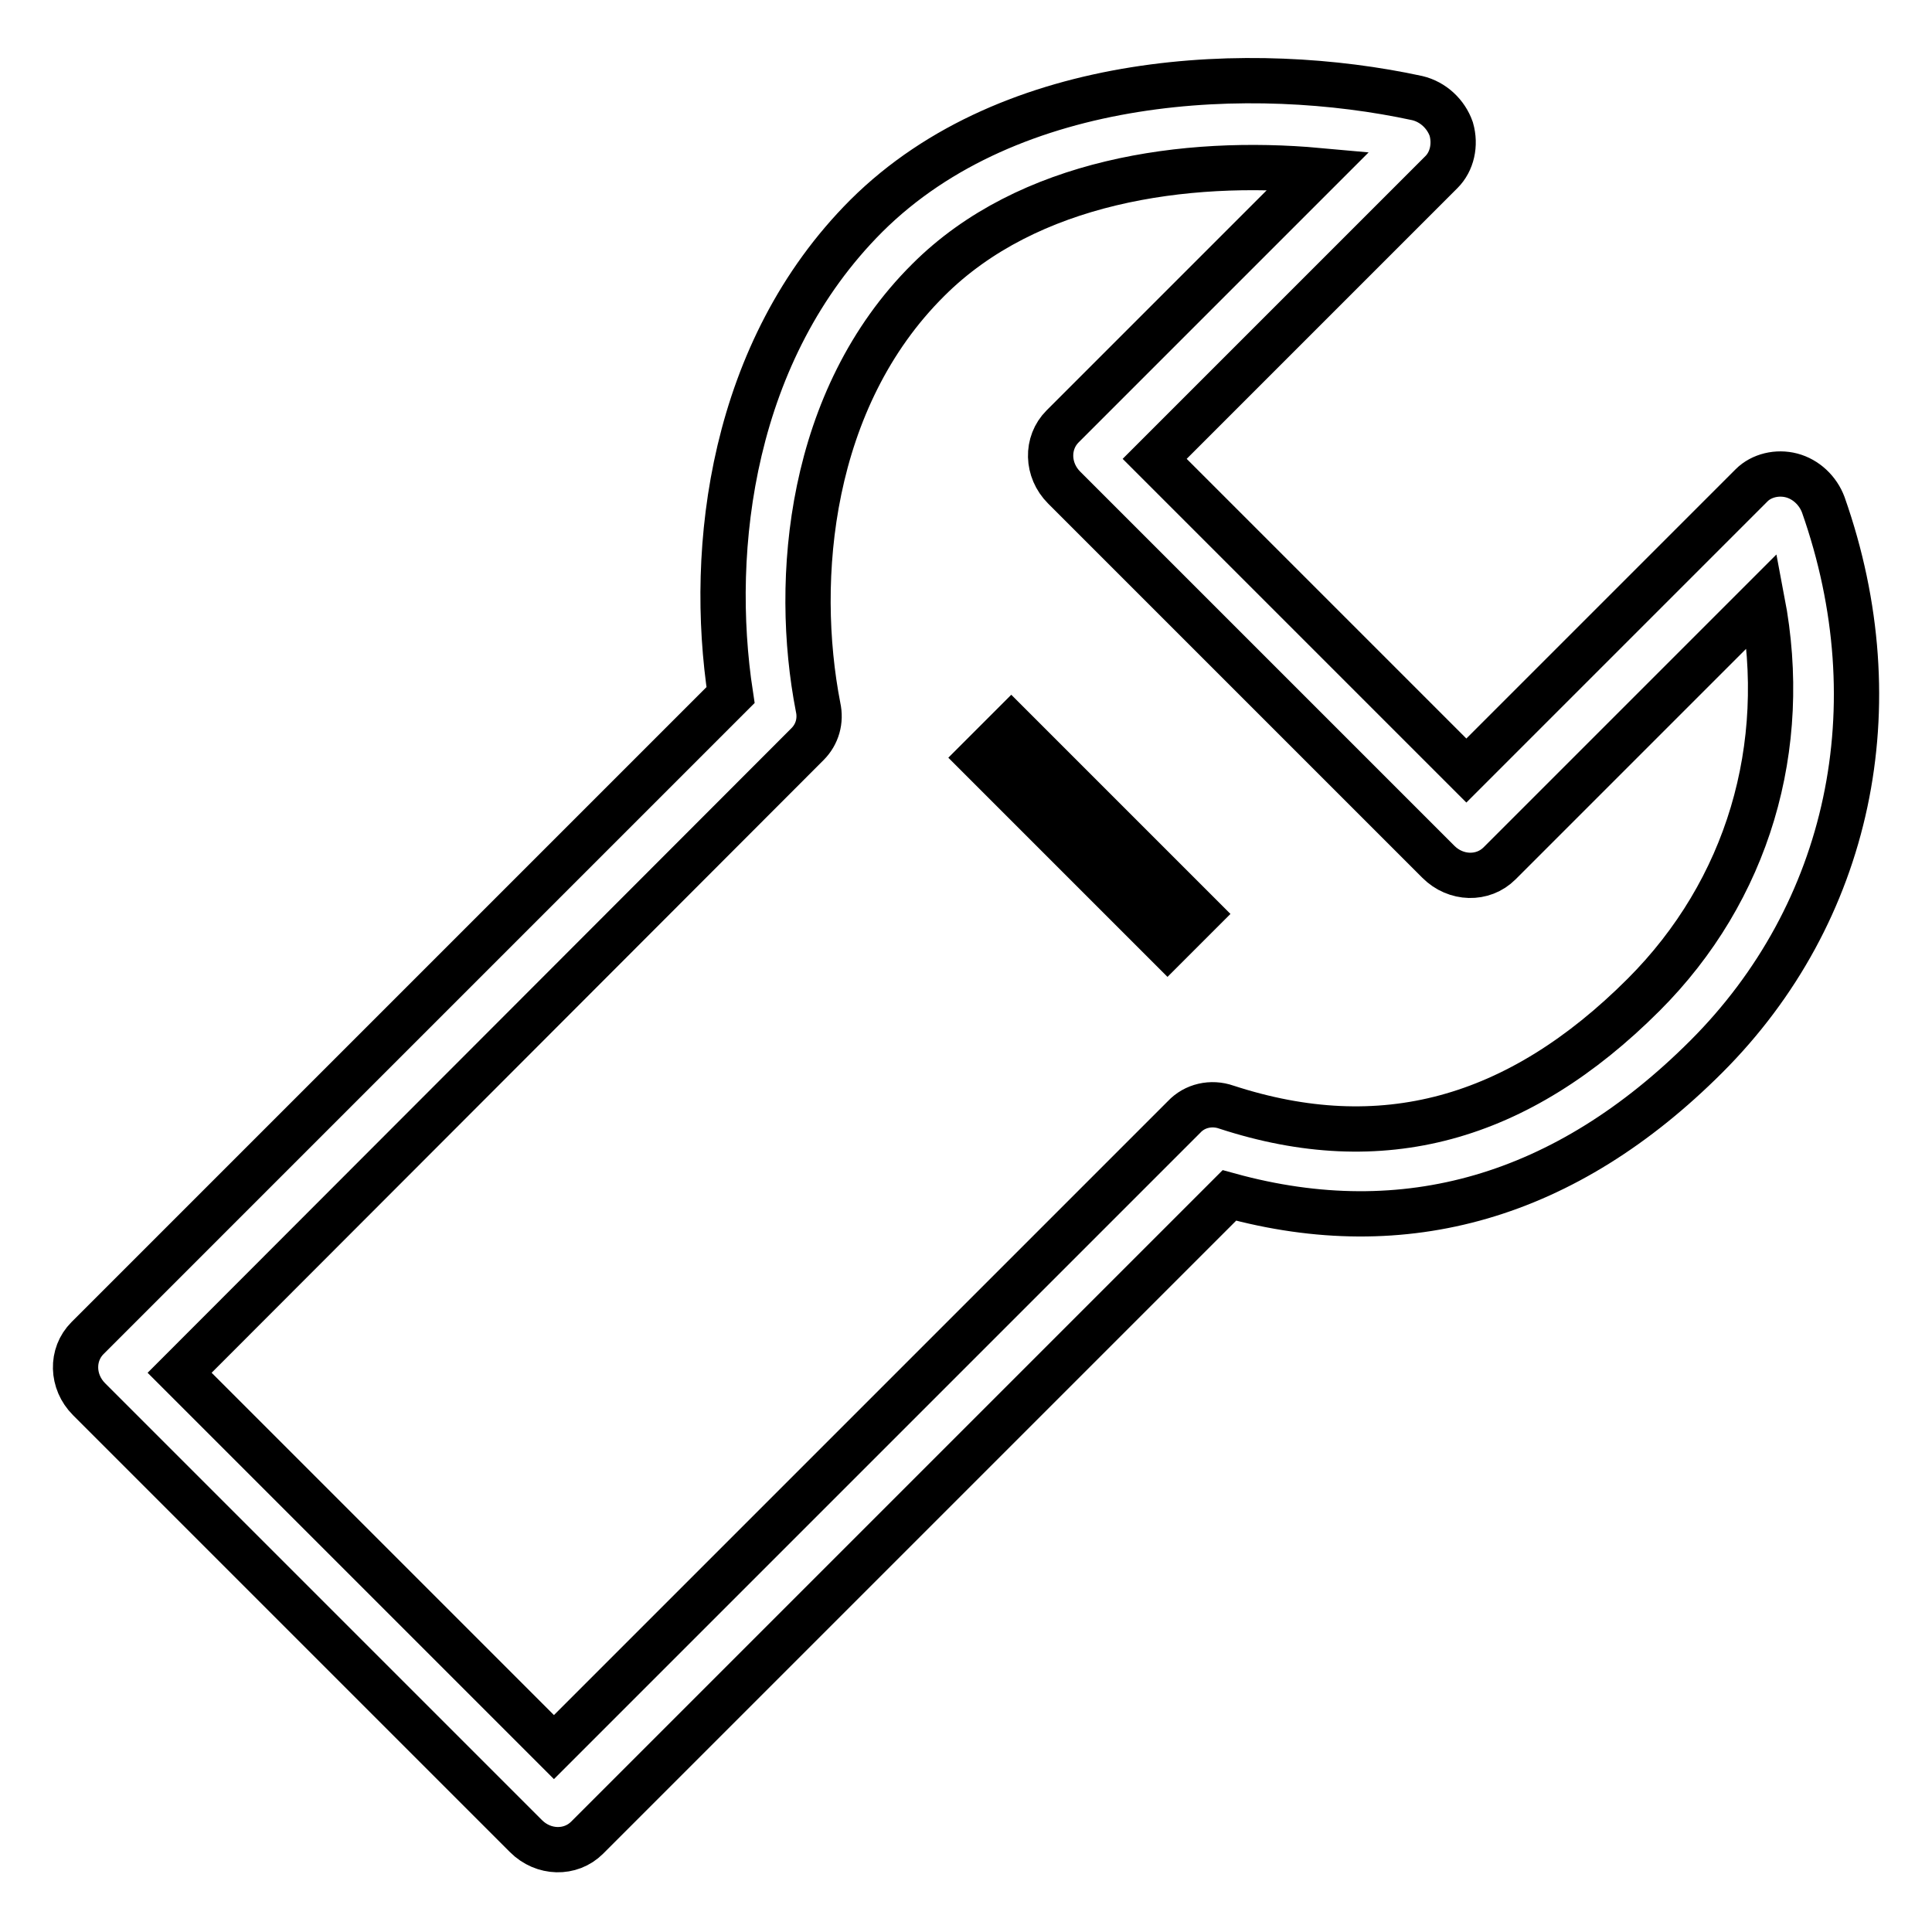 <?xml version="1.0" encoding="utf-8"?>
<!-- Svg Vector Icons : http://www.onlinewebfonts.com/icon -->
<!DOCTYPE svg PUBLIC "-//W3C//DTD SVG 1.1//EN" "http://www.w3.org/Graphics/SVG/1.1/DTD/svg11.dtd">
<svg version="1.1" xmlns="http://www.w3.org/2000/svg" xmlns:xlink="http://www.w3.org/1999/xlink" x="0px" y="0px" viewBox="0 0 256 256" enable-background="new 0 0 256 256" xml:space="preserve">
<g> <path stroke-width="6" fill-opacity="0" stroke="#000000"  d="M241.6,66.9c-0.7-1.9-2.3-3.4-4.2-3.9c-1.9-0.5-4,0-5.3,1.3l-37.8,37.8L153,60.8l38-38 c1.4-1.4,1.9-3.6,1.3-5.7c-0.7-2-2.4-3.6-4.5-4.1c-21.7-4.7-53.8-3.5-73,15.6c-17.8,17.8-21,43.9-18,63.5l-85.2,85.2 c-2.2,2.2-2.1,5.8,0.2,8.1l57.9,57.9c2.3,2.3,5.9,2.4,8.1,0.2l85.1-85.1c23.3,6.4,44.6,0.2,63.2-18.4 C245.1,121,251,93.6,241.6,66.9z M217.8,131.8c-16.7,16.7-34.8,21.6-55.3,14.9c-2-0.7-4.2-0.2-5.6,1.3l-83.5,83.5l-49.6-49.6 L107,98.6c1.3-1.3,1.8-3.1,1.4-4.9c-3.3-17-1.2-40.9,14.6-56.6c13.2-13.2,34.1-16.1,51.7-14.5l-33.9,33.9c-2.2,2.2-2.1,5.8,0.2,8.1 l49.6,49.6c2.3,2.3,5.9,2.4,8.1,0.2l34.8-34.8C237.2,99,231.6,118,217.8,131.8z M129.9,100.4l24.8,24.8l4.1-4.1l-24.8-24.8 L129.9,100.4z"/></g>
</svg>